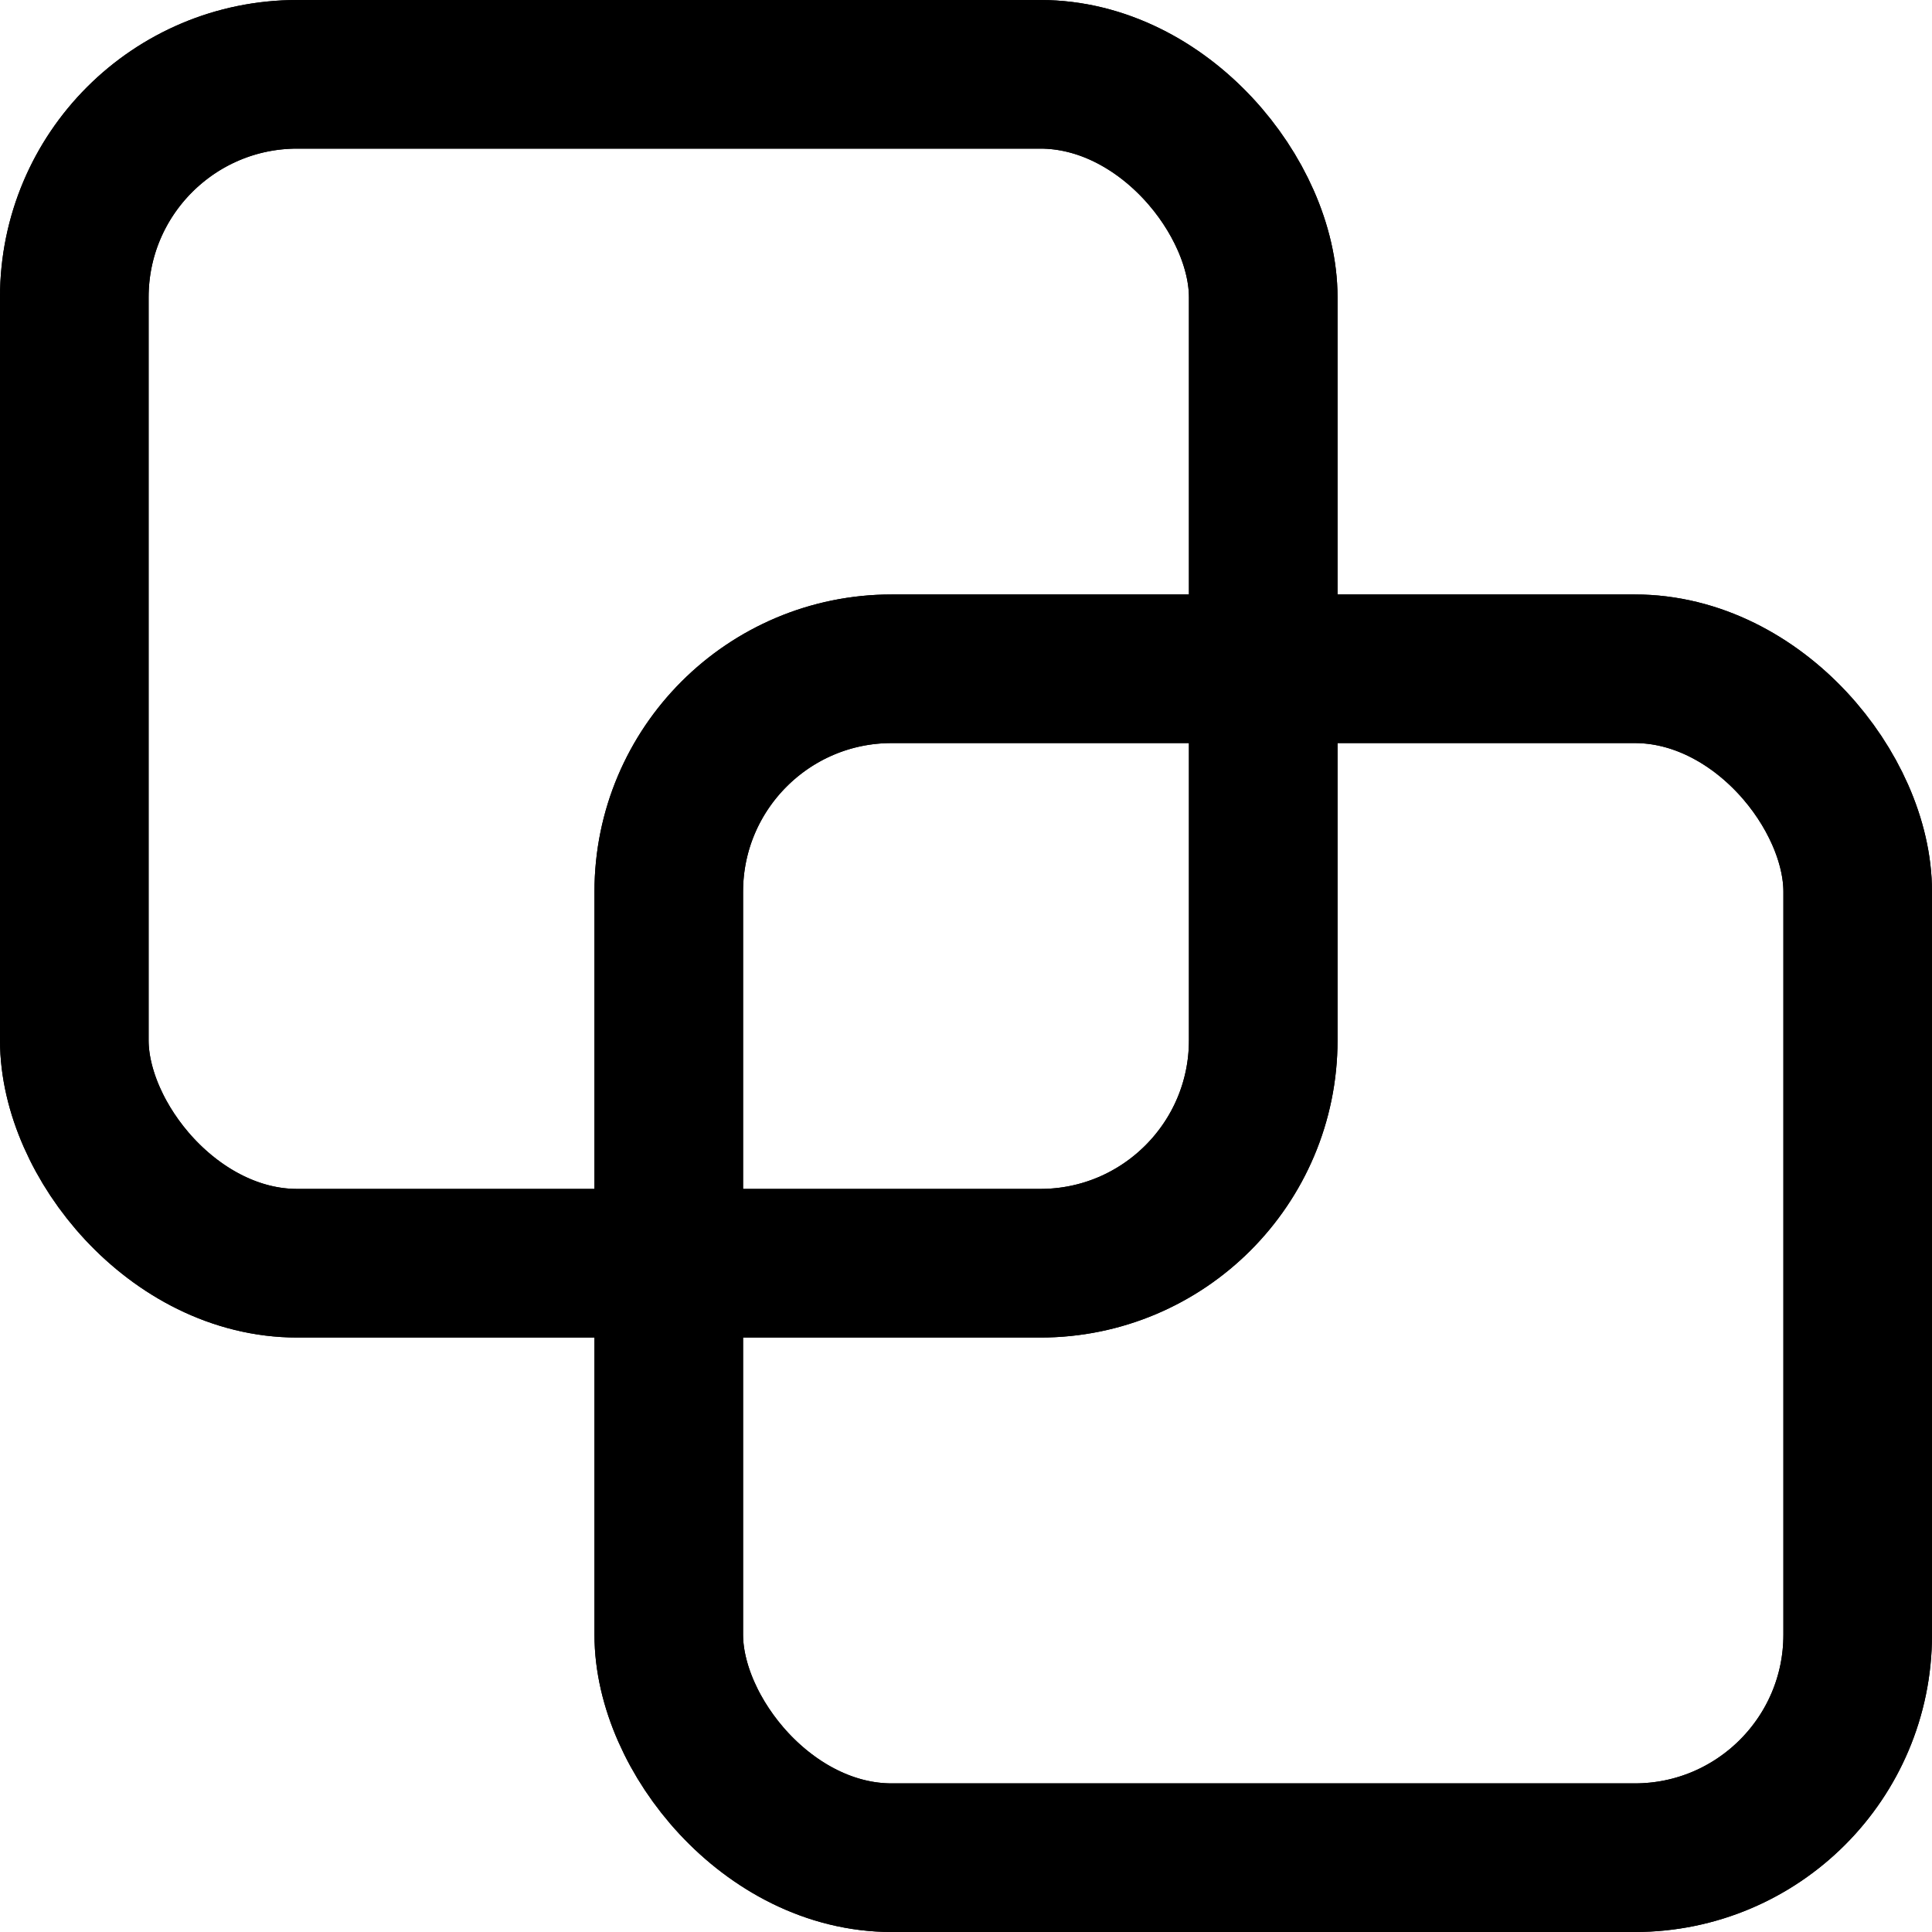 <svg width="13" height="13" viewBox="0 0 13 13" fill="none" xmlns="http://www.w3.org/2000/svg">
<rect x="0.5" y="0.5" width="8" height="8" rx="1.5" stroke="black"/>
<rect x="0.5" y="0.5" width="8" height="8" rx="1.5" stroke="black"/>
<rect x="4.5" y="4.5" width="8" height="8" rx="1.5" stroke="black"/>
<rect x="4.5" y="4.5" width="8" height="8" rx="1.5" stroke="black"/>
</svg>
